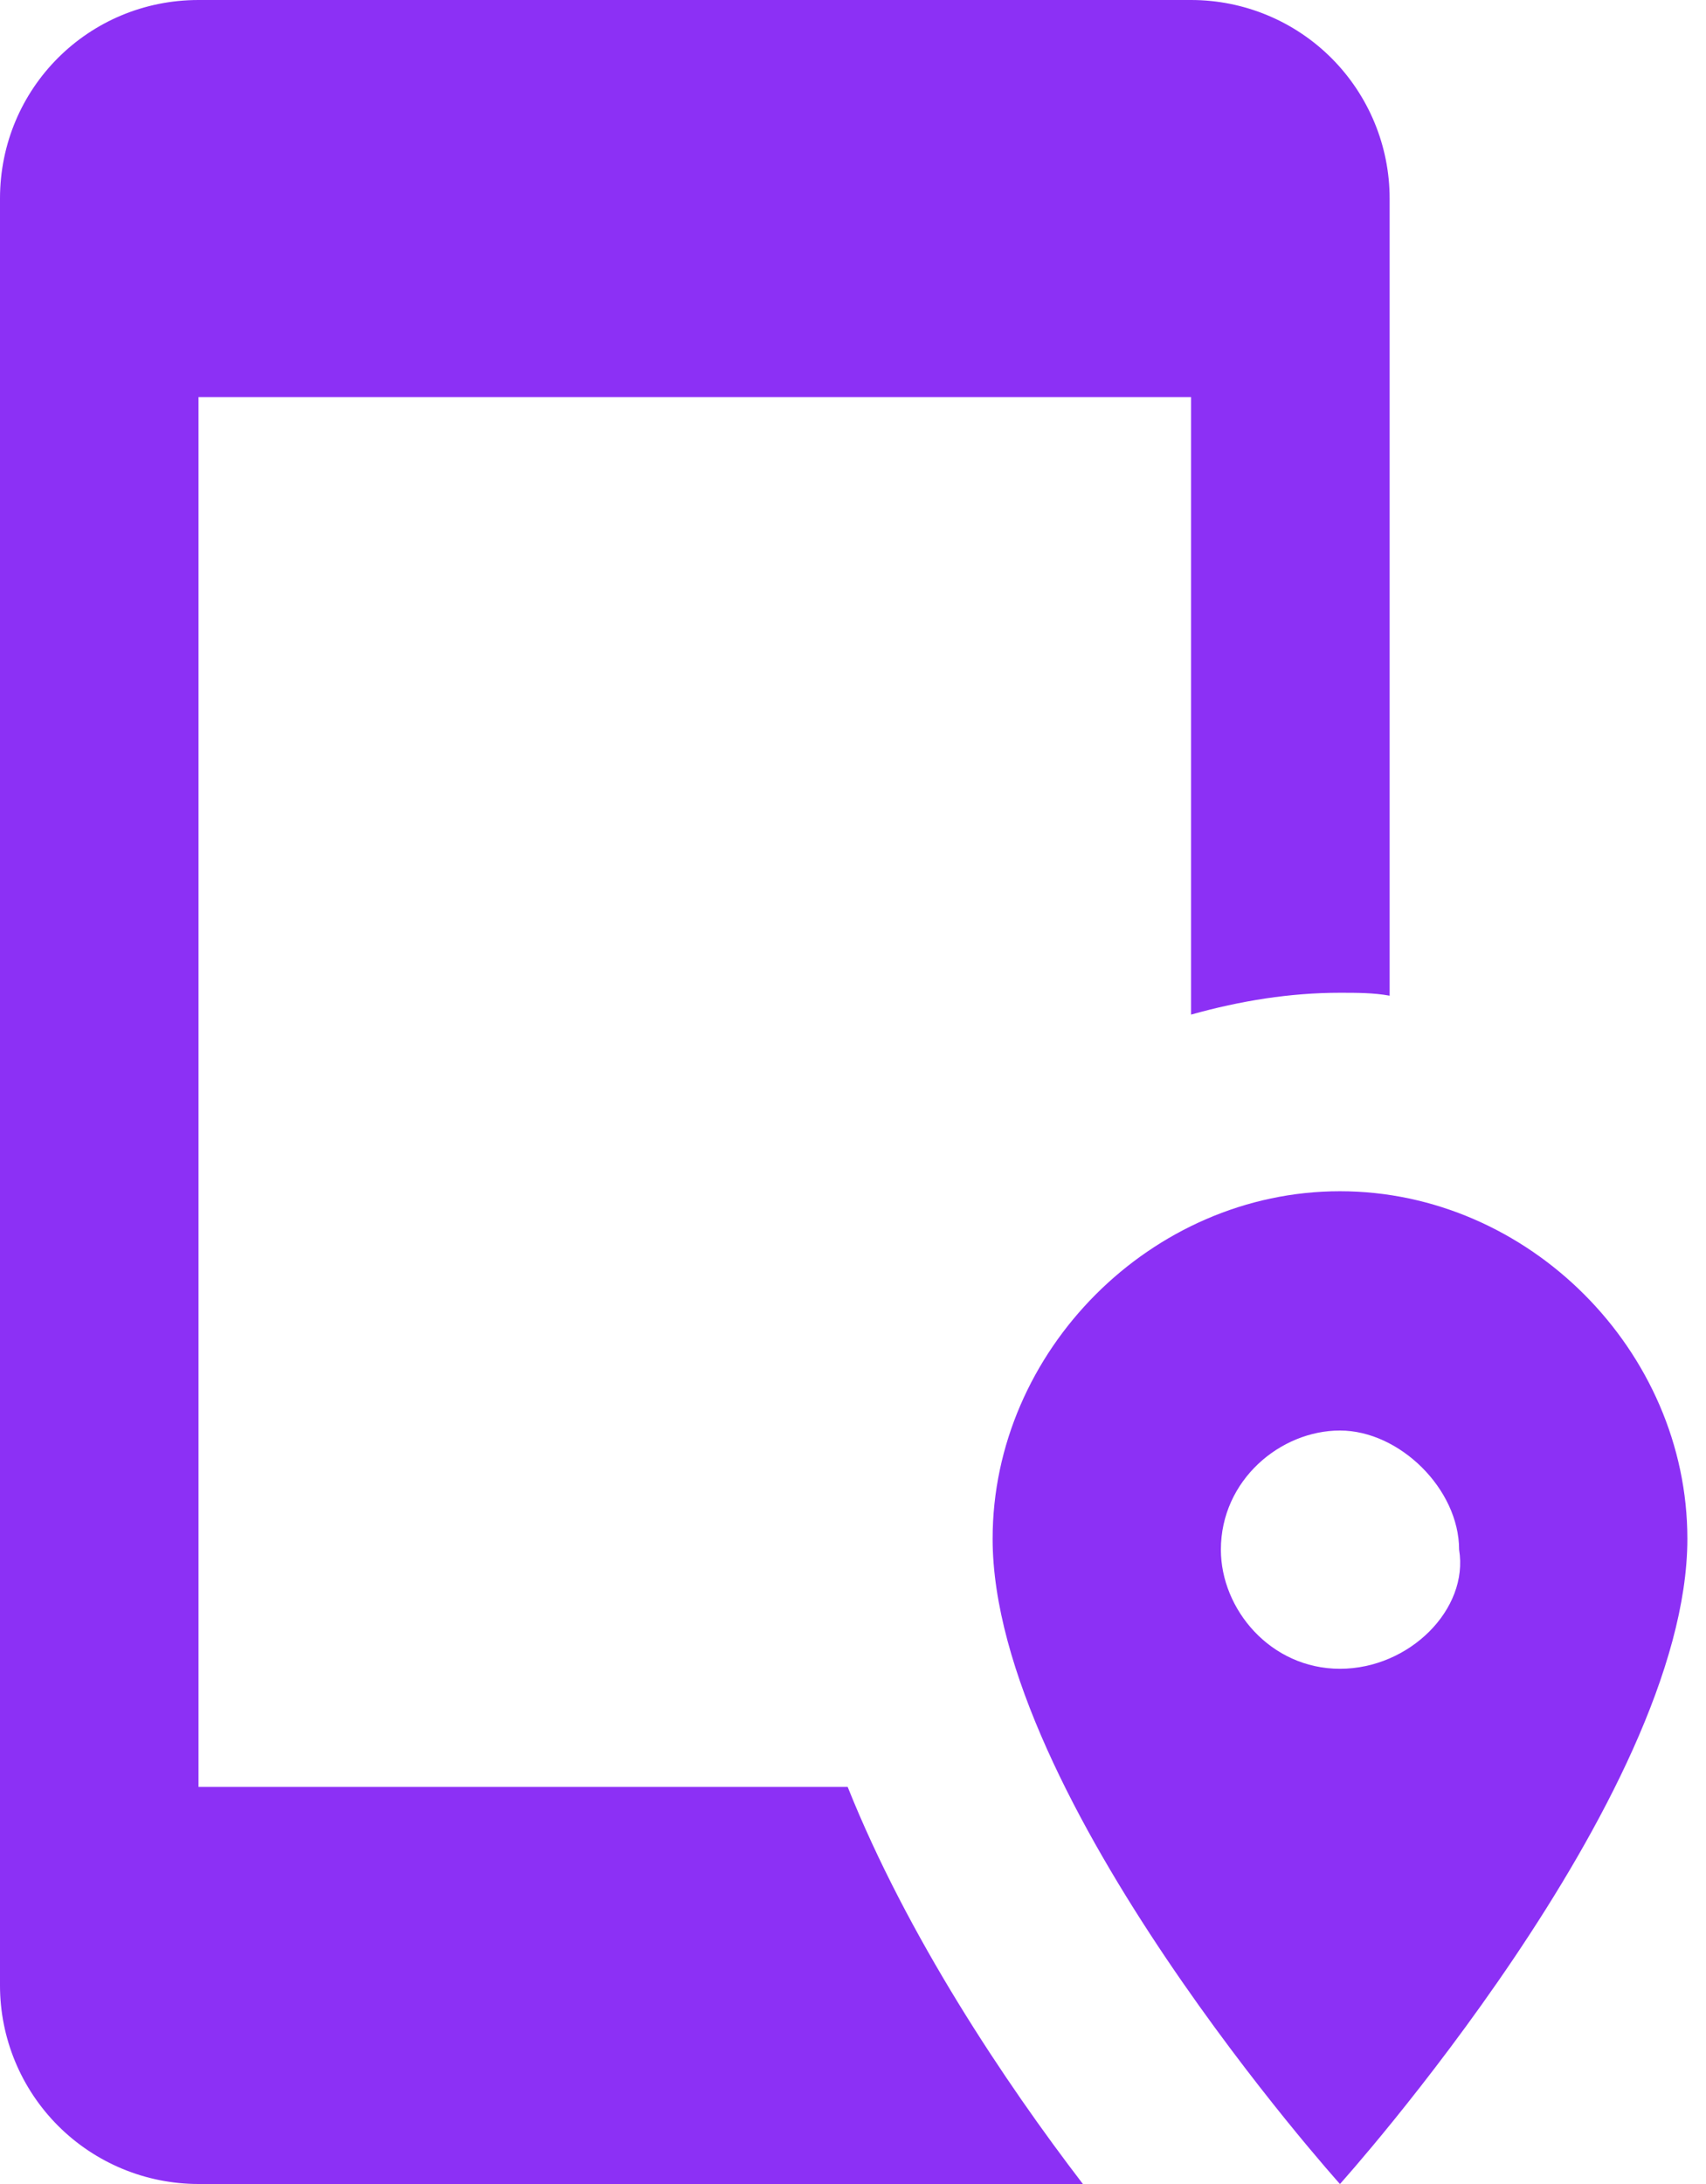 <svg width="25" height="32" viewBox="0 0 25 32" fill="none" xmlns="http://www.w3.org/2000/svg">
<path d="M19.636 17.454C16.873 17.454 14.546 19.796 14.546 22.546C14.546 26.342 19.636 32 19.636 32C19.636 32 24.727 26.342 24.727 22.546C24.727 19.796 22.4 17.454 19.636 17.454ZM19.636 24.451C18.618 24.451 17.891 23.578 17.891 22.706C17.891 21.687 18.764 20.96 19.636 20.96C20.509 20.96 21.382 21.818 21.382 22.706C21.527 23.578 20.654 24.451 19.636 24.451ZM15.869 32H2.909C2.138 32 1.398 31.694 0.852 31.148C0.306 30.602 0 29.862 0 29.091V2.909C0 1.295 1.295 0 2.909 0H17.454C18.226 0 18.966 0.306 19.512 0.852C20.057 1.398 20.364 2.138 20.364 2.909V14.589C20.131 14.546 19.884 14.546 19.636 14.546C18.909 14.546 18.182 14.662 17.454 14.866V5.818H2.909V26.182H12.422C13.294 28.364 14.72 30.502 15.869 32Z" fill="#8C30F5"/>
</svg>
